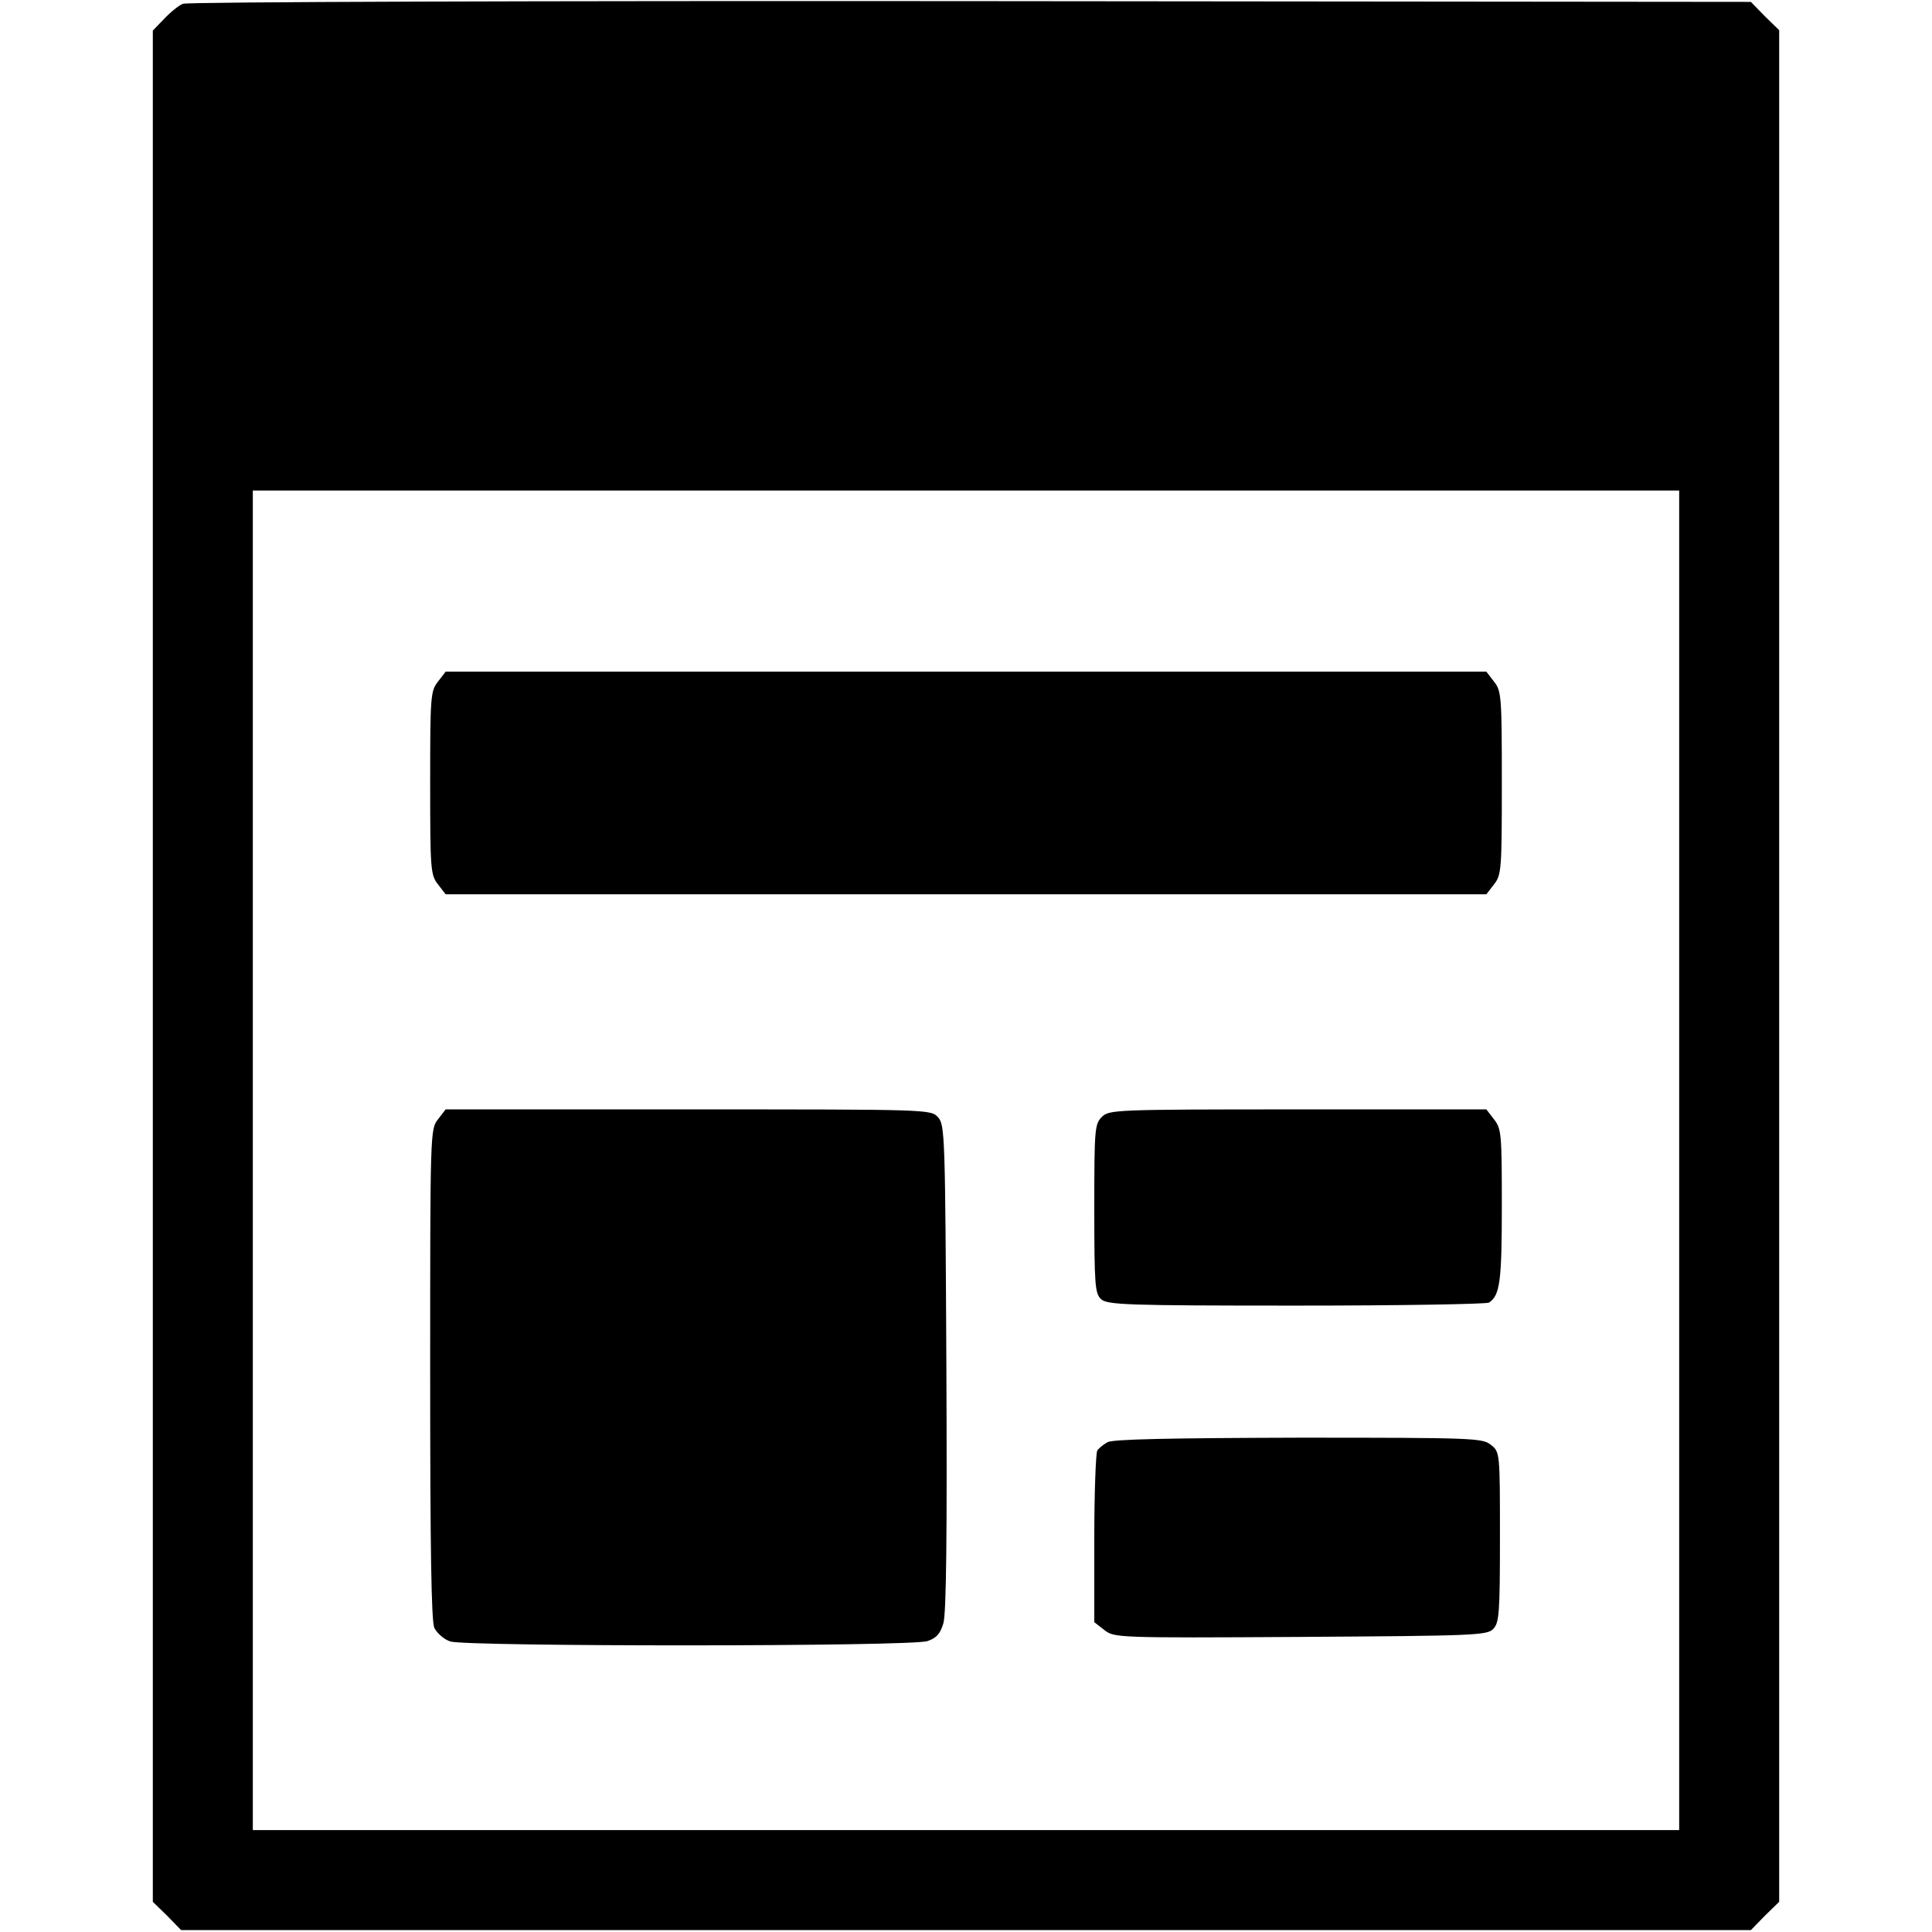 <?xml version="1.0" standalone="no"?>
<!DOCTYPE svg PUBLIC "-//W3C//DTD SVG 20010904//EN"
 "http://www.w3.org/TR/2001/REC-SVG-20010904/DTD/svg10.dtd">
<svg version="1.0" xmlns="http://www.w3.org/2000/svg"
 width="512pt" height="512pt" viewBox="0 0 512 512"
 preserveAspectRatio="xMidYMid meet">

<g transform="translate(0,512) scale(0.1,-0.1)"
fill="#000000" stroke="none">
<path d="M485 5110 c-11 -4 -33 -22 -50 -40 l-30 -31 0 -2479 0 -2480 38 -37
37 -38 2080 0 2080 0 37 38 38 37 0 2480 0 2480 -38 37 -37 38 -2068 2 c-1137
1 -2076 -2 -2087 -7z m3965 -3065 l0 -1775 -1890 0 -1890 0 0 1775 0 1775
1890 0 1890 0 0 -1775z"/>
<path d="M1161 3314 c-20 -25 -21 -39 -21 -269 0 -230 1 -244 21 -269 l20 -26
1379 0 1379 0 20 26 c20 25 21 39 21 269 0 230 -1 244 -21 269 l-20 26 -1379
0 -1379 0 -20 -26z"/>
<path d="M1161 2154 c-21 -26 -21 -34 -21 -675 0 -463 3 -655 11 -673 7 -14
25 -30 42 -36 42 -14 1223 -14 1265 1 24 8 34 20 42 47 8 25 10 246 8 678 -3
615 -4 643 -22 663 -19 21 -21 21 -662 21 l-643 0 -20 -26z"/>
<path d="M2920 2160 c-19 -19 -20 -33 -20 -243 0 -204 2 -225 18 -240 17 -15
67 -17 518 -17 274 0 504 4 510 8 29 19 34 56 34 255 0 192 -1 206 -21 231
l-20 26 -500 0 c-486 0 -500 -1 -519 -20z"/>
<path d="M2935 1298 c-11 -6 -23 -16 -27 -22 -4 -6 -8 -111 -8 -233 l0 -222
27 -21 c26 -20 32 -21 519 -18 458 3 495 4 511 21 16 16 18 40 18 243 0 225 0
226 -24 245 -22 18 -45 19 -510 19 -343 -1 -492 -4 -506 -12z"/>
</g>
</svg>
